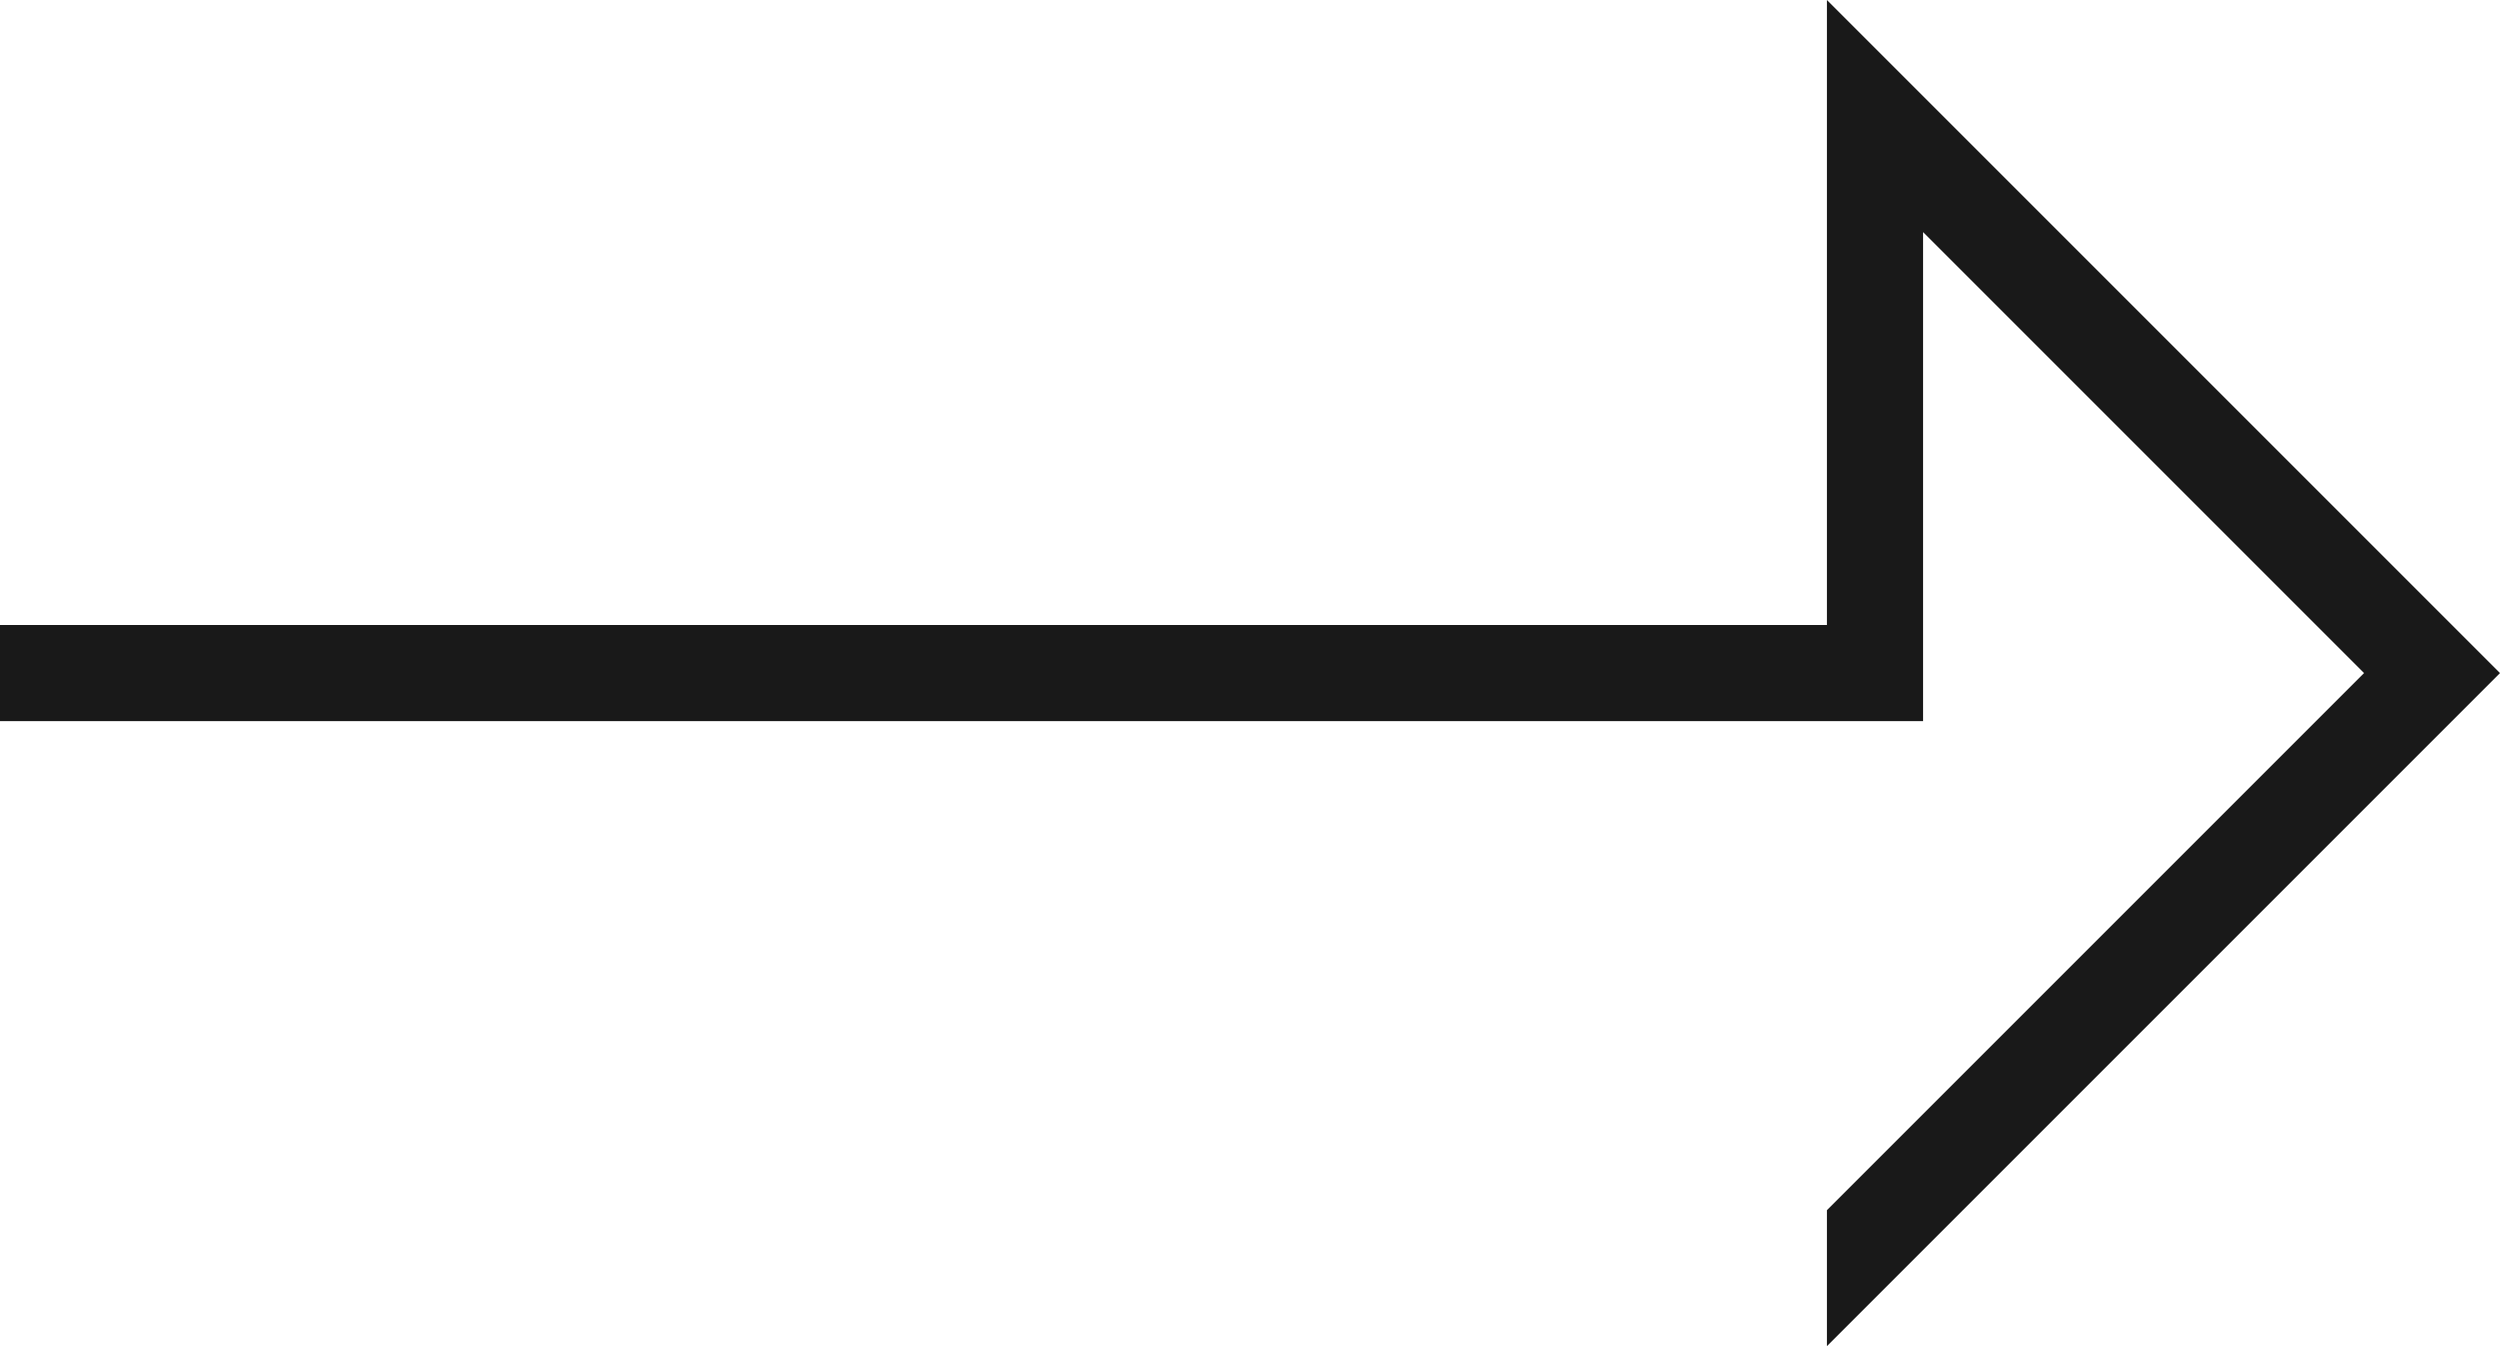 <?xml version="1.0" encoding="UTF-8"?> <svg xmlns:xlink="http://www.w3.org/1999/xlink" xmlns="http://www.w3.org/2000/svg" width="52" height="28" viewBox="0 0 52 28" fill="none"> <path d="M38 28L52 14L38 0V13H0V15H40V4.828L49.172 14L38 25.172V28Z" fill="#191919"></path> </svg> 